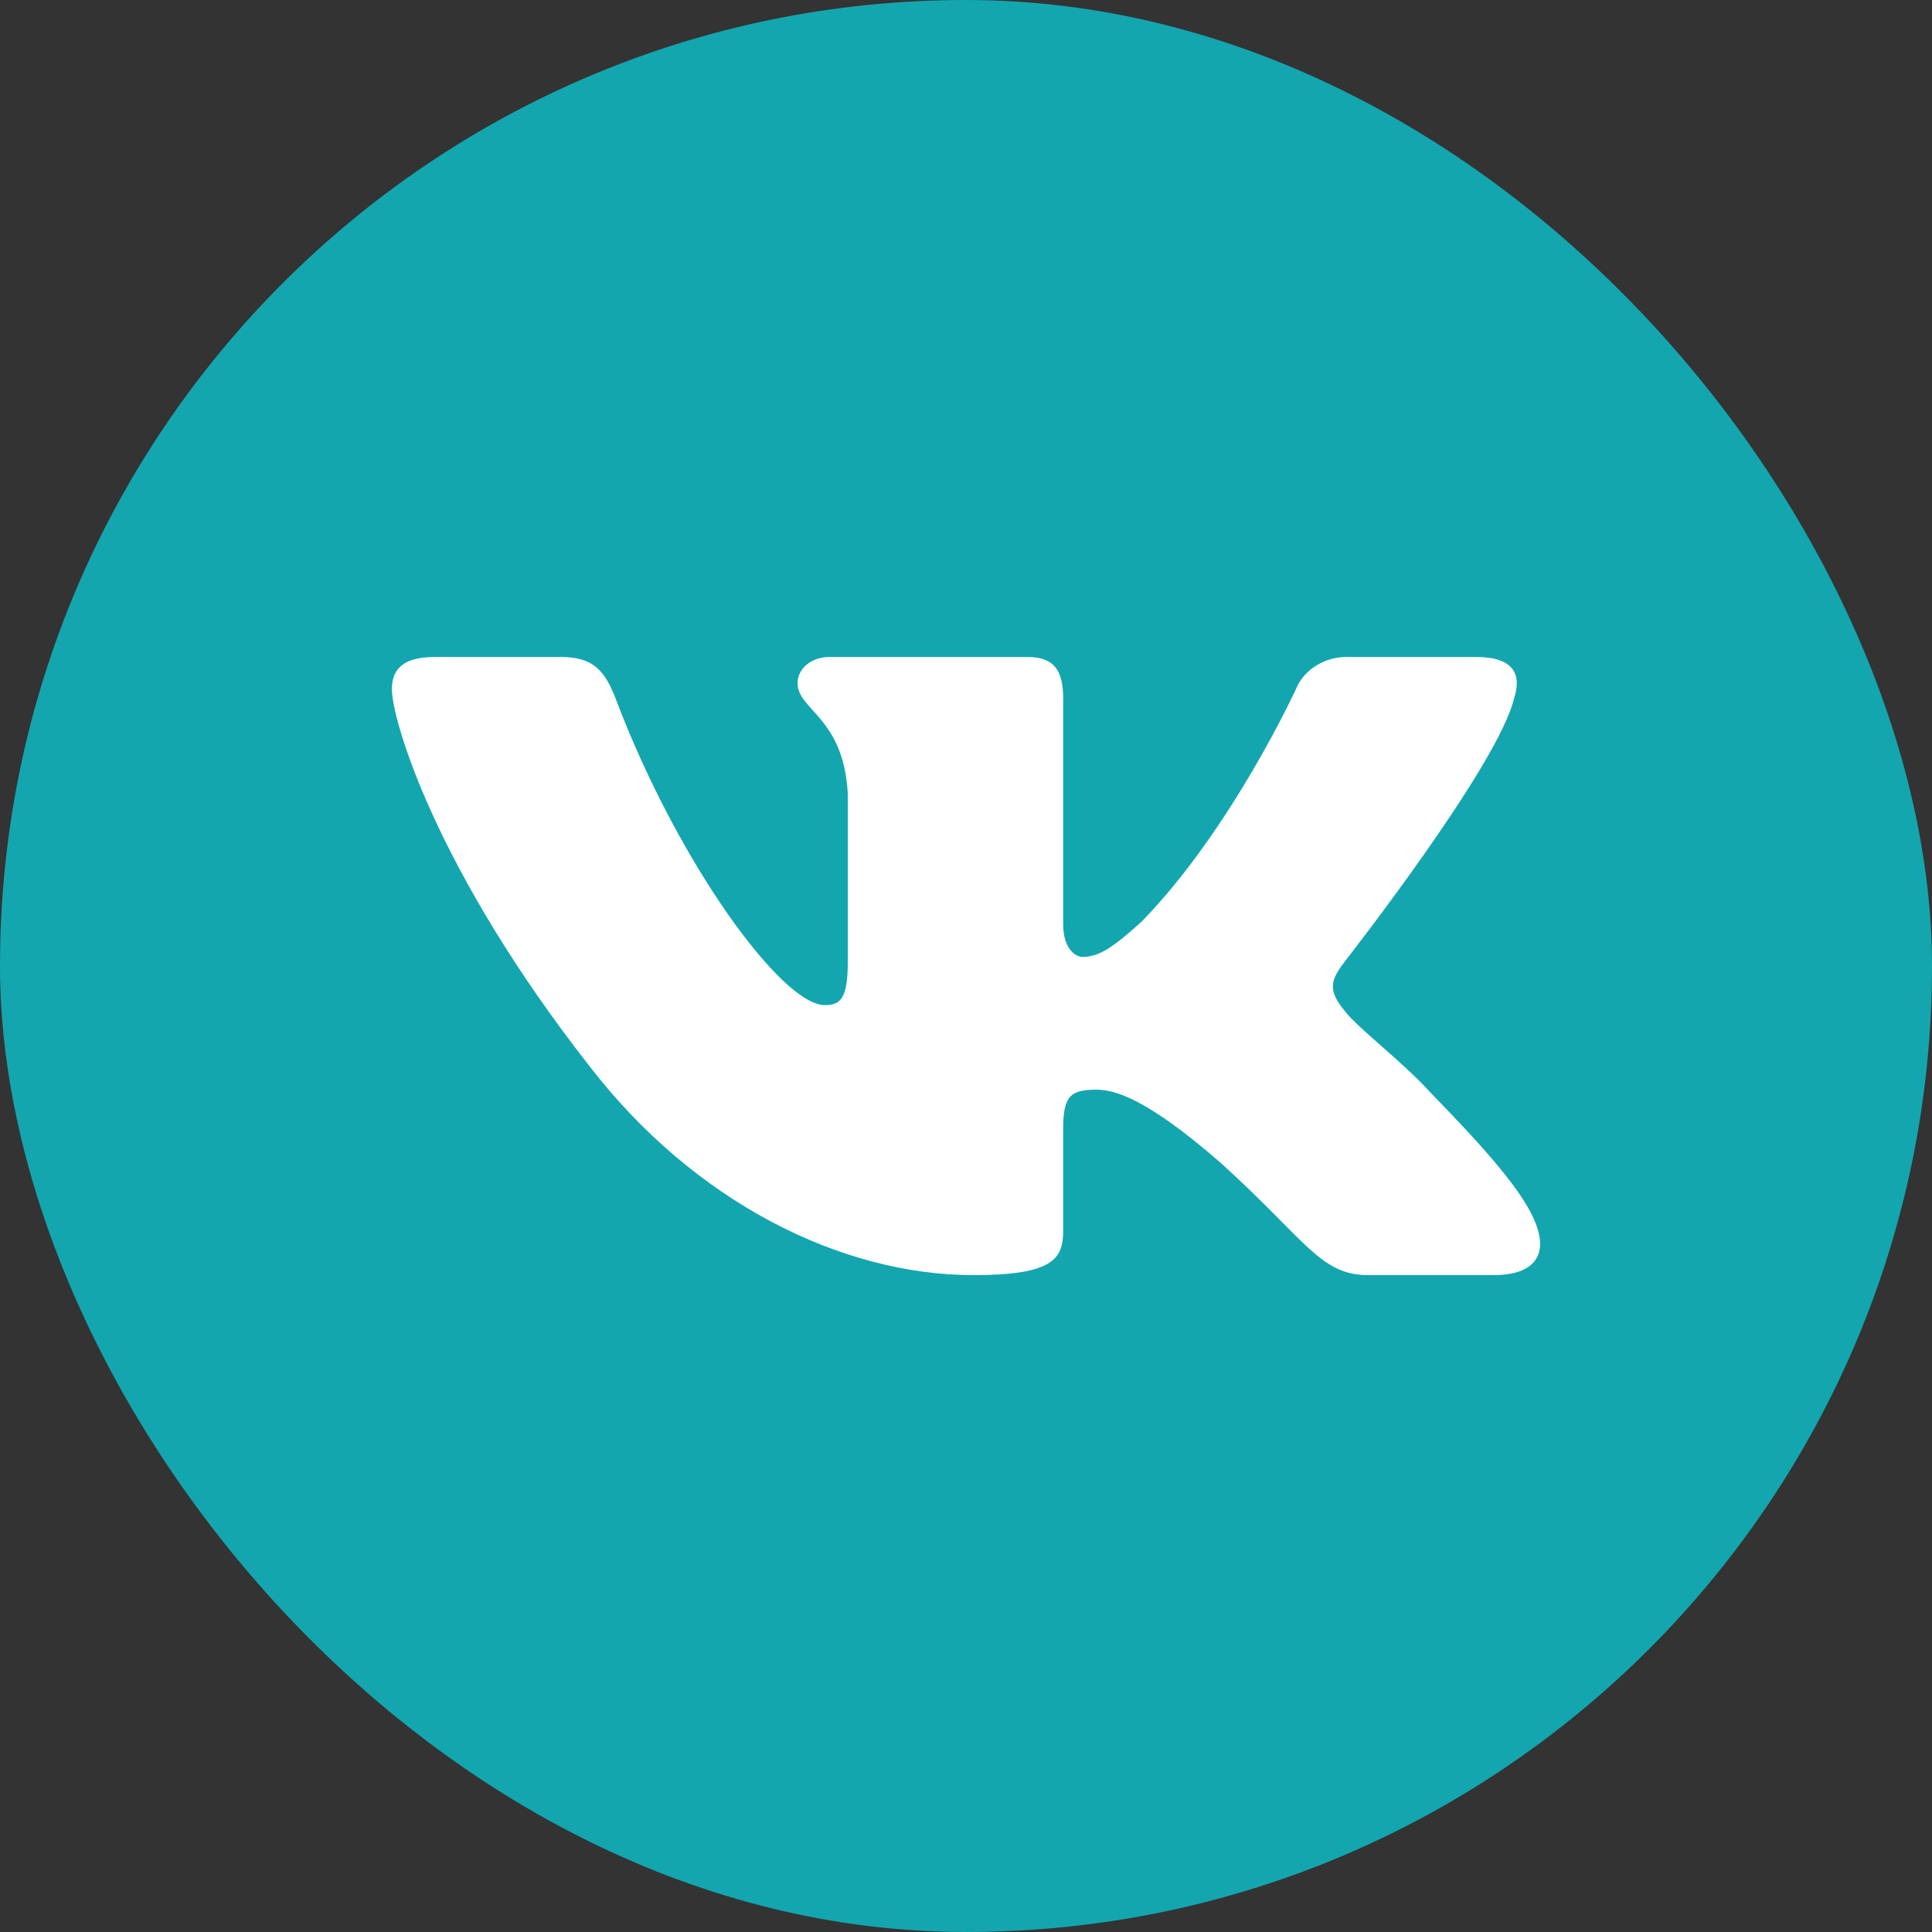 <svg width="50" height="50" viewBox="0 0 50 50" fill="none" xmlns="http://www.w3.org/2000/svg">
<rect x="0" y="0" width="50" height="50" fill="#333333" stroke="none"/>
<rect width="50" height="50" rx="25" fill="#13A6AF"/>
<path fill-rule="evenodd" clip-rule="evenodd" d="M14.509 17.002H11.258C10.329 17.002 10.143 17.406 10.143 17.844C10.143 18.619 11.258 22.492 15.271 27.611C17.965 31.097 21.755 33 25.192 33C27.254 33 27.515 32.579 27.515 31.855V29.211C27.515 28.369 27.7 28.201 28.369 28.201C28.852 28.201 29.67 28.42 31.602 30.104C33.813 32.108 34.166 33 35.411 33H38.662C39.591 33 40.056 32.579 39.777 31.754C39.498 30.912 38.439 29.733 37.046 28.302C36.303 27.477 35.151 26.618 34.816 26.18C34.333 25.607 34.445 25.355 34.816 24.866C34.816 24.866 38.773 19.814 39.182 18.08C39.387 17.457 39.182 17.002 38.198 17.002H34.946C34.642 16.986 34.34 17.059 34.086 17.211C33.831 17.362 33.638 17.585 33.534 17.844C33.534 17.844 31.862 21.482 29.54 23.856C28.778 24.547 28.425 24.765 28.016 24.765C27.83 24.765 27.515 24.547 27.515 23.923V18.08C27.515 17.339 27.273 17.002 26.585 17.002H21.476C20.956 17.002 20.64 17.339 20.64 17.676C20.64 18.383 21.829 18.552 21.941 20.539V24.883C21.941 25.843 21.755 26.012 21.346 26.012C20.231 26.012 17.556 22.34 15.958 18.147C15.661 17.339 15.345 17.002 14.509 17.002Z" fill="white"/>
</svg>
